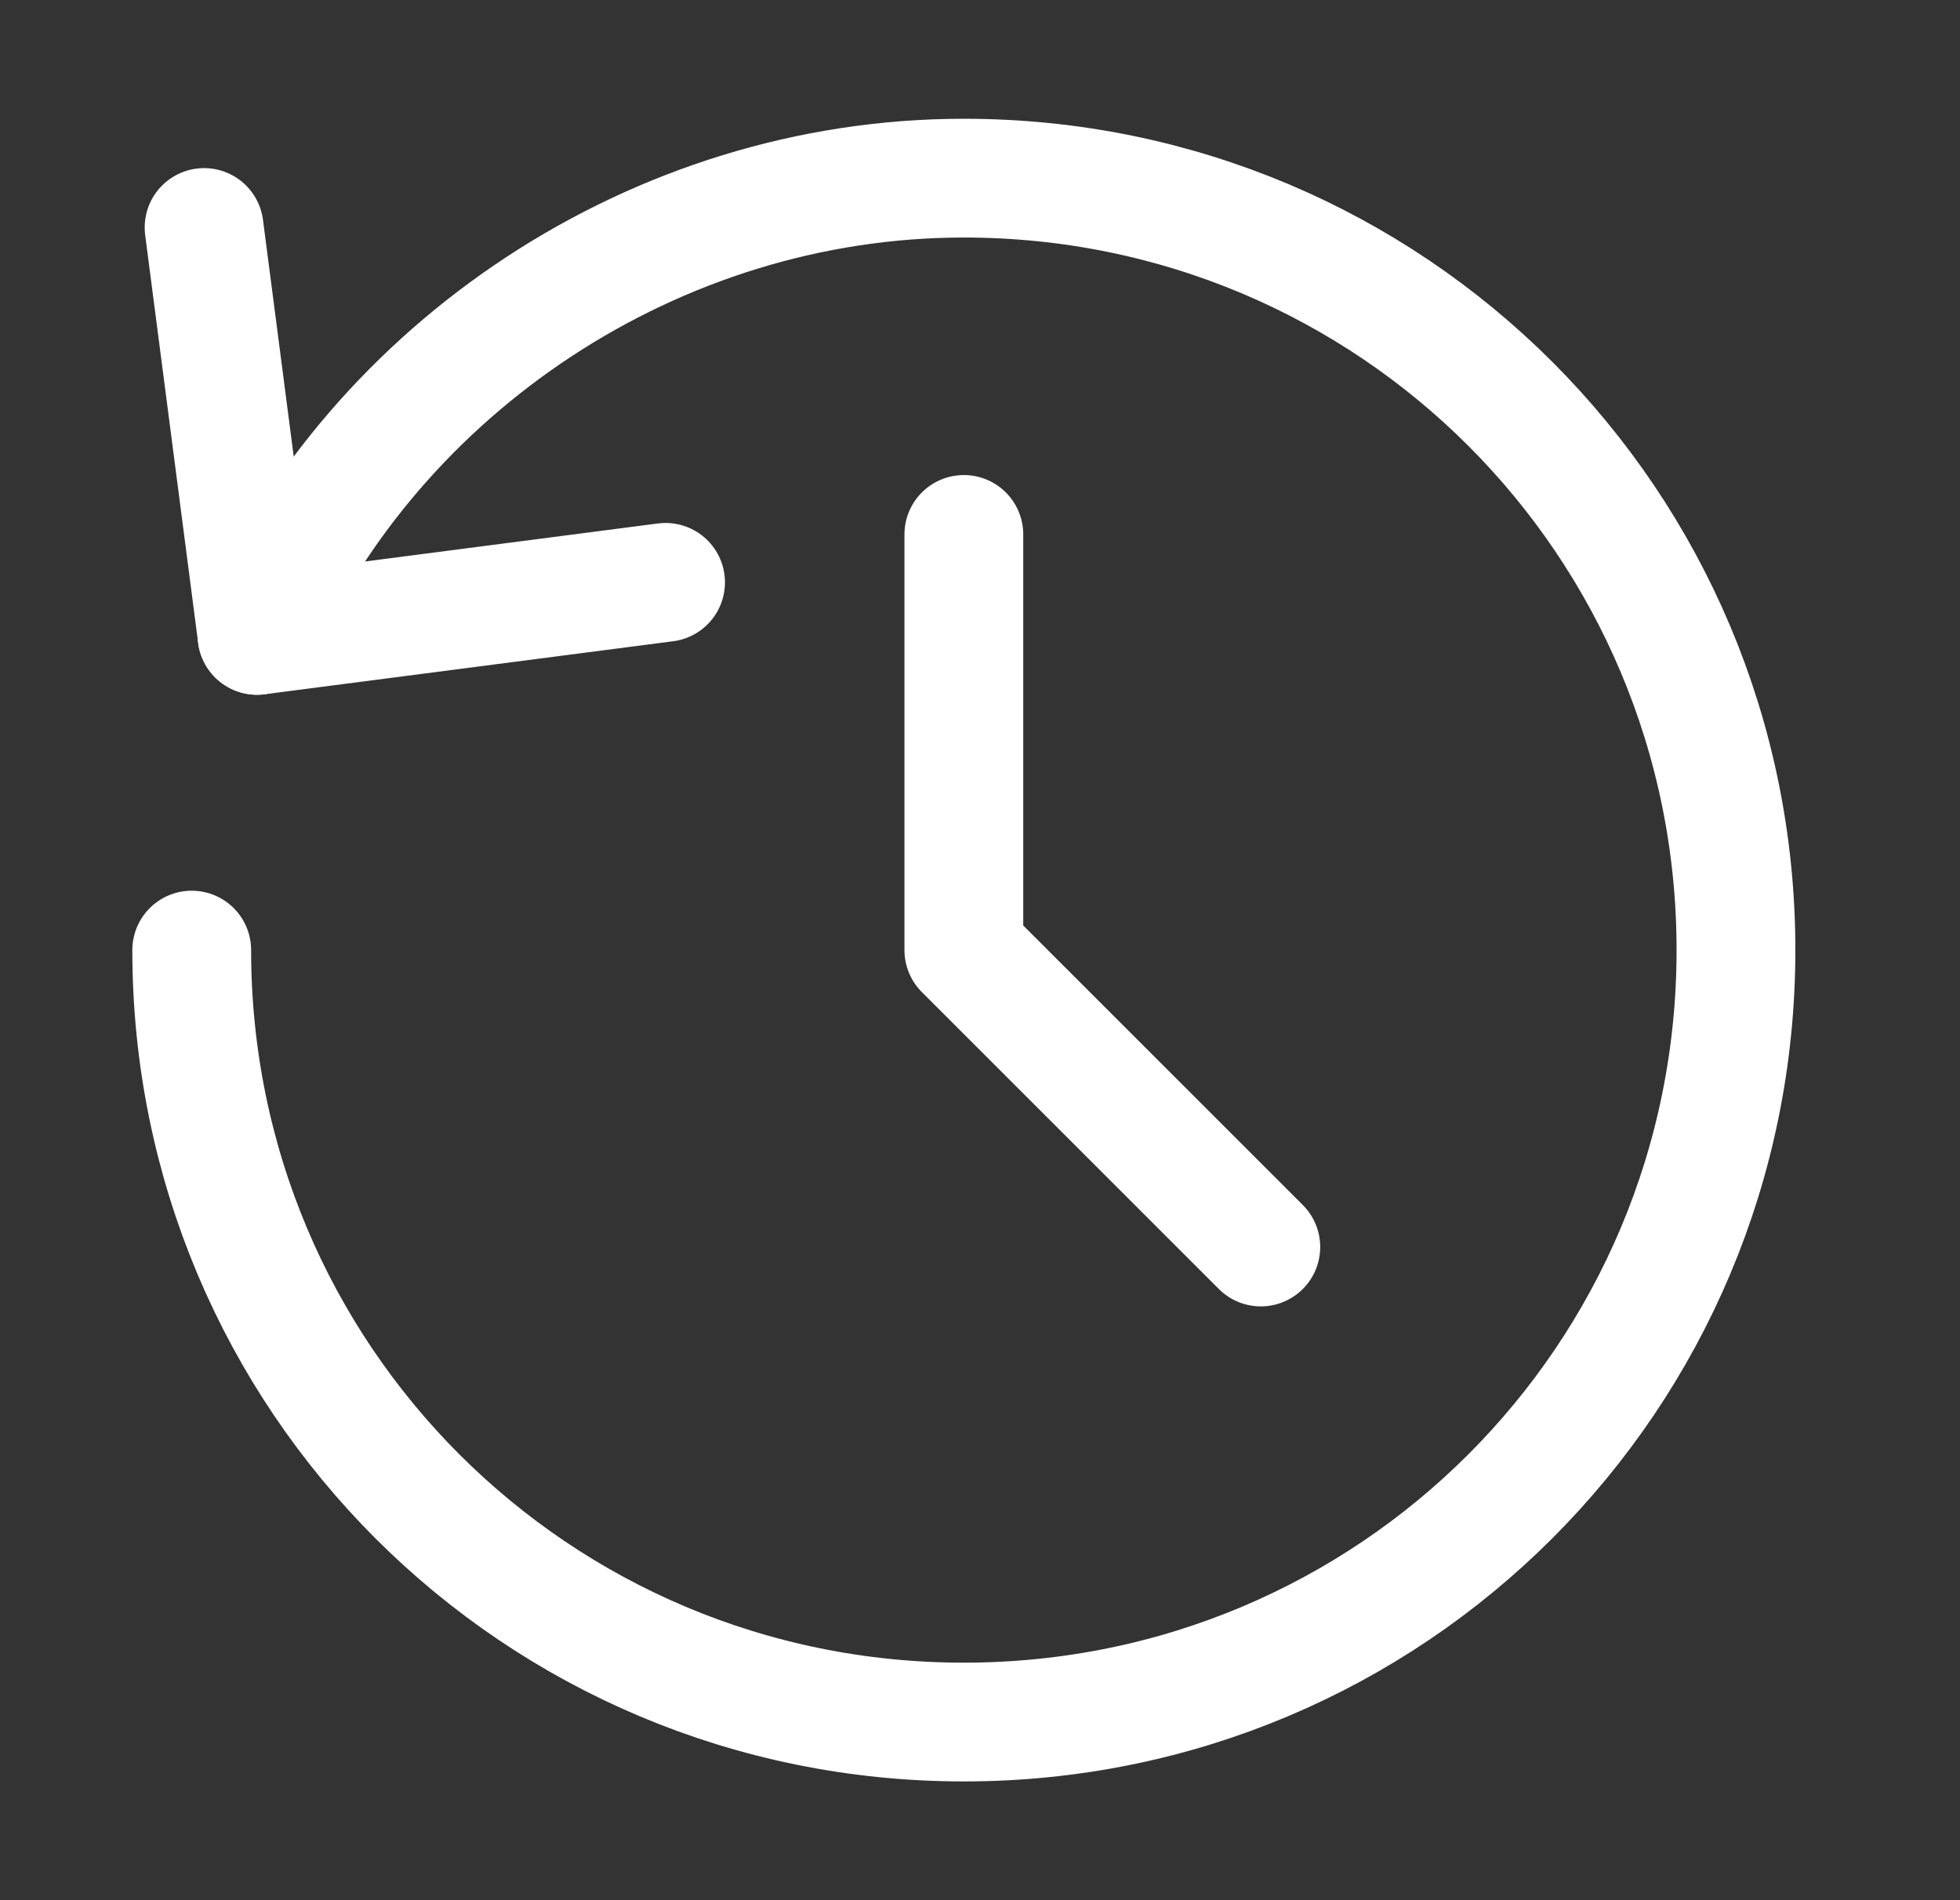 <svg width="33" height="32" viewBox="0 0 33 32" fill="none" xmlns="http://www.w3.org/2000/svg">
<rect x="0" y="0" width="33" height="32" fill="#333333" stroke="none"/>
<path d="M3.228 16C3.228 23.2 9.028 29 16.228 29C23.428 29 29.228 23.2 29.228 16C29.228 8.8 23.428 3 16.228 3C11.028 3 6.328 6.2 4.328 10.7" stroke="white" stroke-width="2" stroke-miterlimit="10" stroke-linecap="round" stroke-linejoin="round"/>
<path d="M3.436 3.831L4.328 10.7L11.206 9.807" stroke="white" stroke-width="2" stroke-miterlimit="10" stroke-linecap="round" stroke-linejoin="round"/>
<path d="M16.228 9V16L21.228 21" stroke="white" stroke-width="2" stroke-miterlimit="10" stroke-linecap="round" stroke-linejoin="round"/>
</svg>
